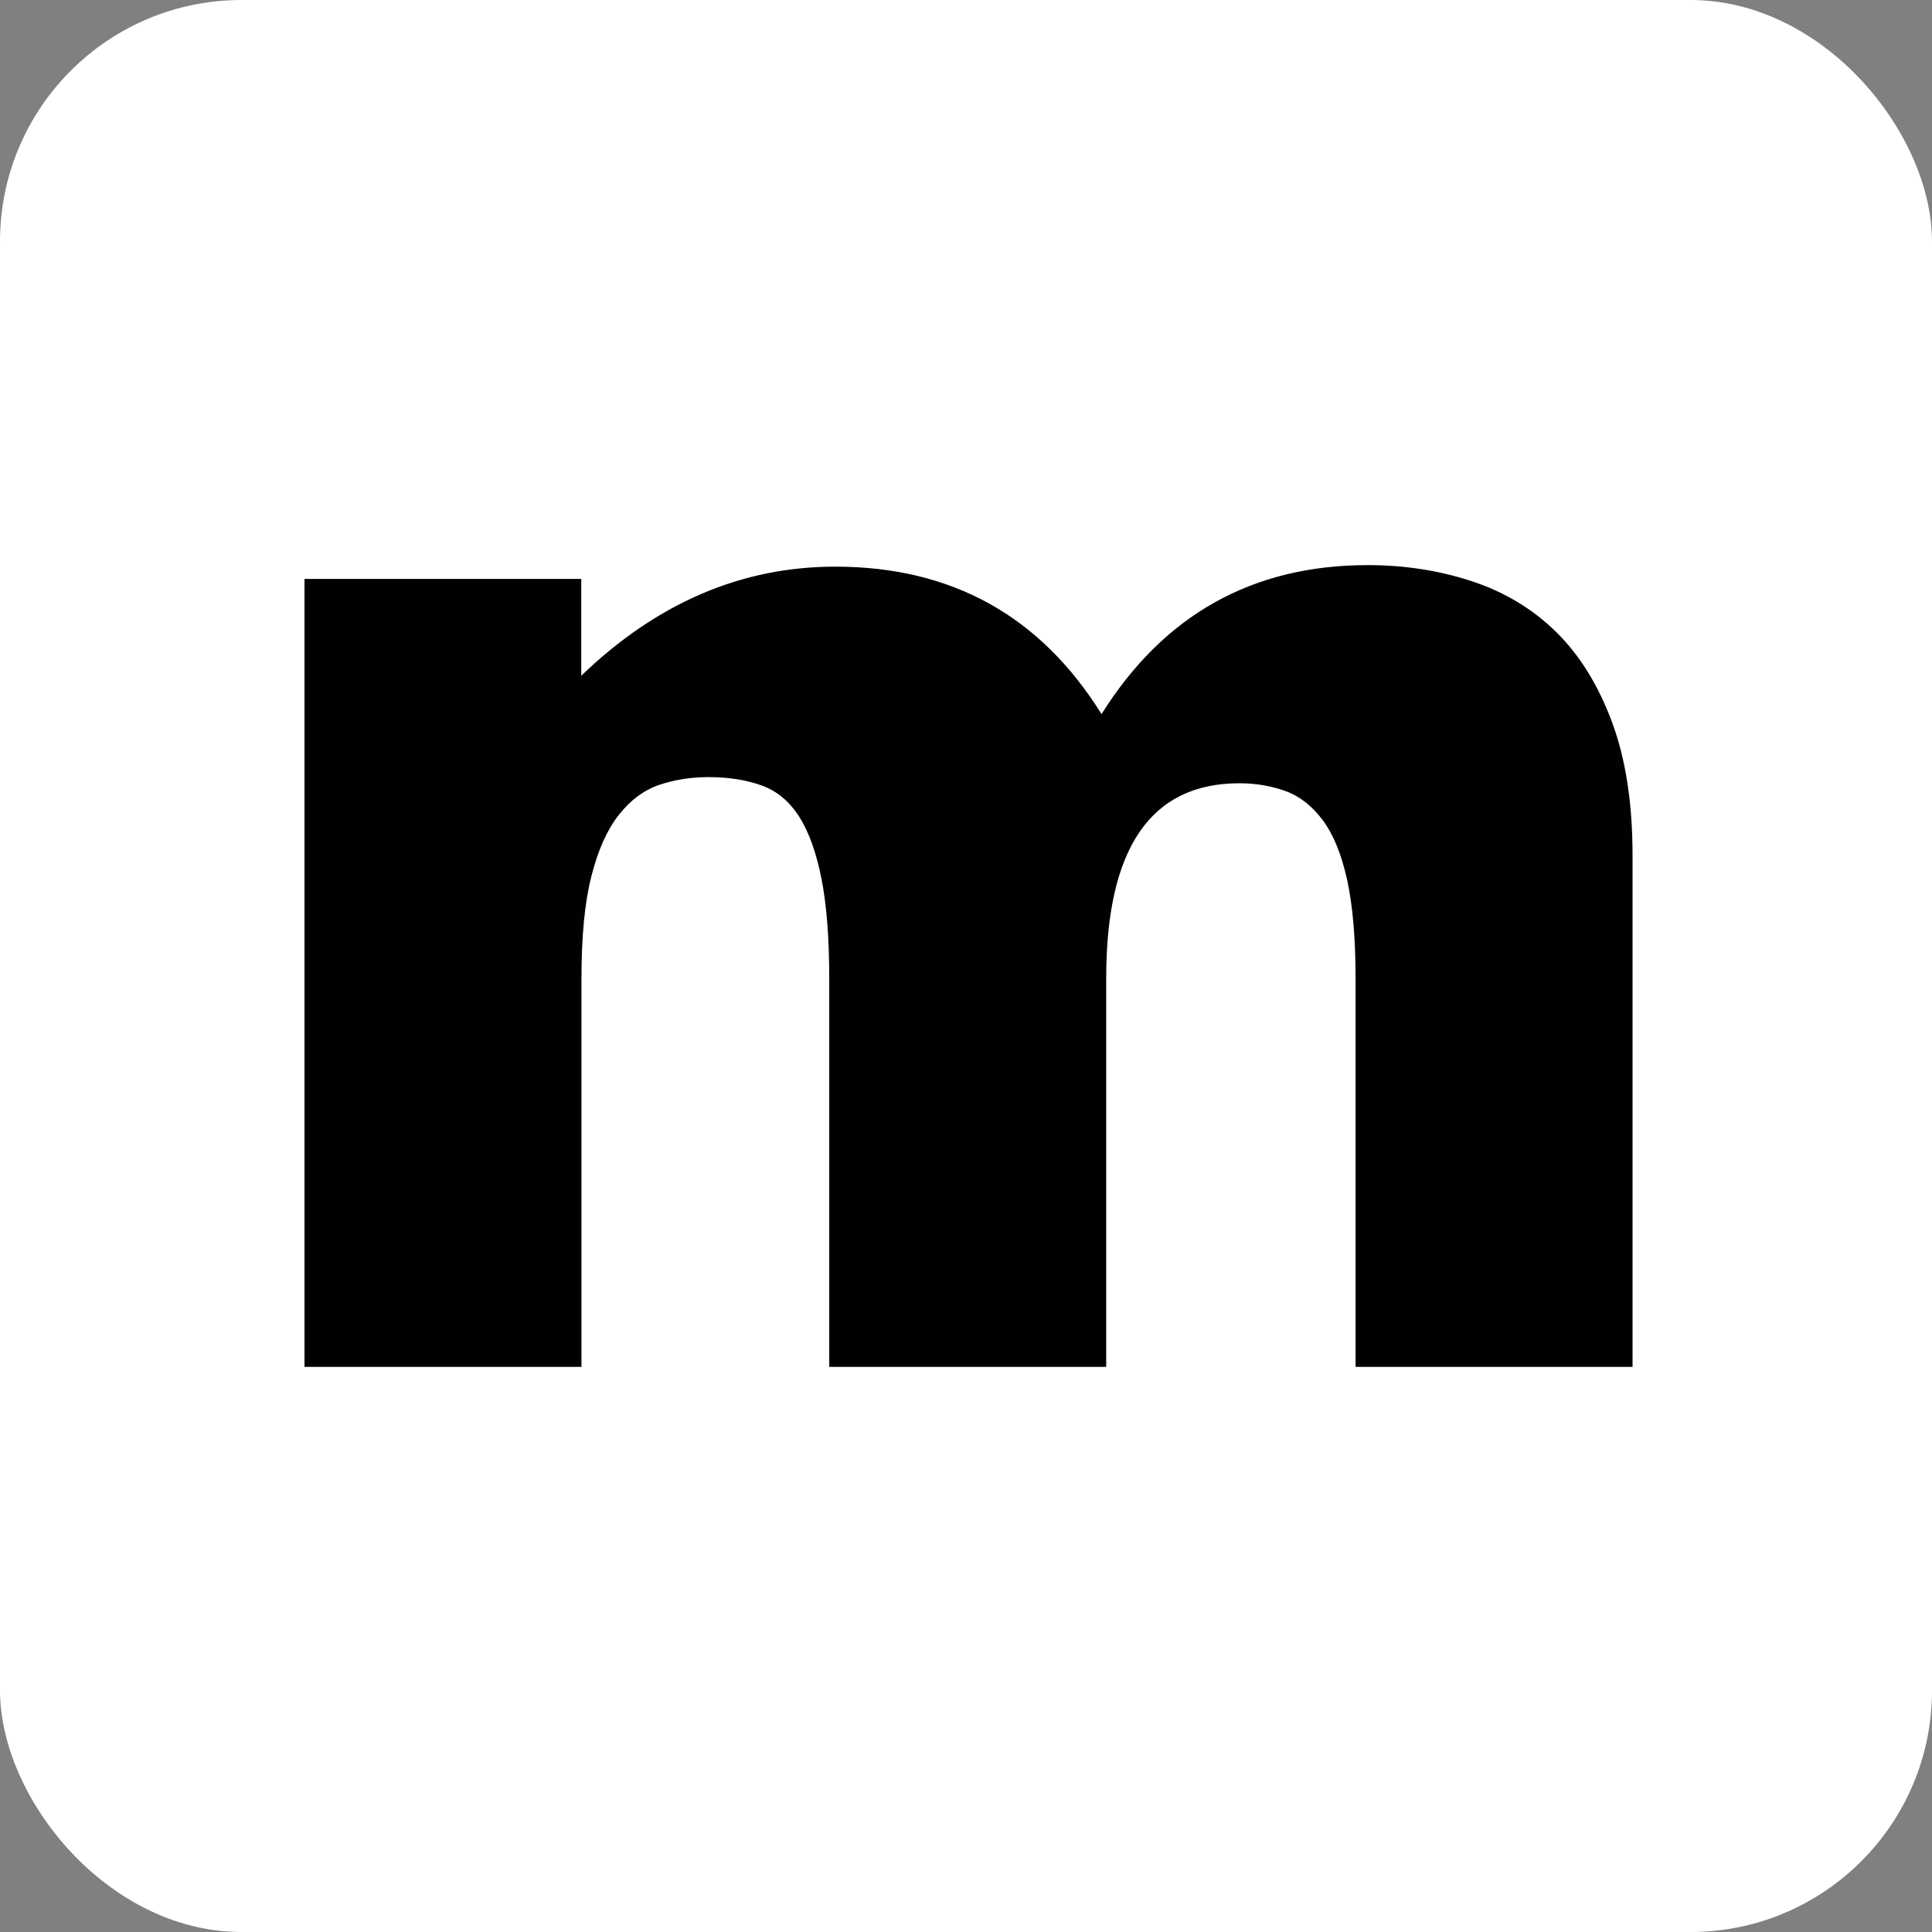 <svg xmlns="http://www.w3.org/2000/svg" fill="none" viewBox="0 0 400 400" height="400" width="400">
<rect x="0" y="0" width="400" height="400" fill="#808080" stroke="none"/>
<rect fill="white" rx="50" height="400" width="400"></rect>
<path fill="#010101" d="M63 119.861H120.343V139.901C135.975 124.846 153.491 117.318 172.937 117.318C197.017 117.318 215.383 127.49 228.063 147.848C240.945 127.287 259.311 117 283.19 117C290.79 117 297.972 118.113 304.737 120.338C311.487 122.563 317.302 126.059 322.167 130.827C327.018 135.595 330.875 141.794 333.725 149.437C336.575 157.066 338 166.284 338 177.106V283H280.657V202.55C280.657 194.286 280.067 187.495 278.915 182.192C277.749 176.889 276.065 172.757 273.849 169.795C271.632 166.833 269.041 164.81 266.091 163.756C263.126 162.701 259.959 162.166 256.591 162.166C238.225 162.166 229.028 175.632 229.028 202.55V283H171.685V202.55C171.685 194.286 171.152 187.451 170.101 182.033C169.036 176.629 167.511 172.338 165.51 169.159C163.495 165.981 160.918 163.799 157.752 162.643C154.585 161.487 150.886 160.895 146.669 160.895C143.071 160.895 139.702 161.429 136.536 162.484C133.369 163.553 130.563 165.62 128.145 168.683C125.712 171.76 123.812 175.994 122.445 181.397C121.063 186.801 120.387 193.852 120.387 202.55V283H63.043V119.861H63Z"></path>
</svg>
